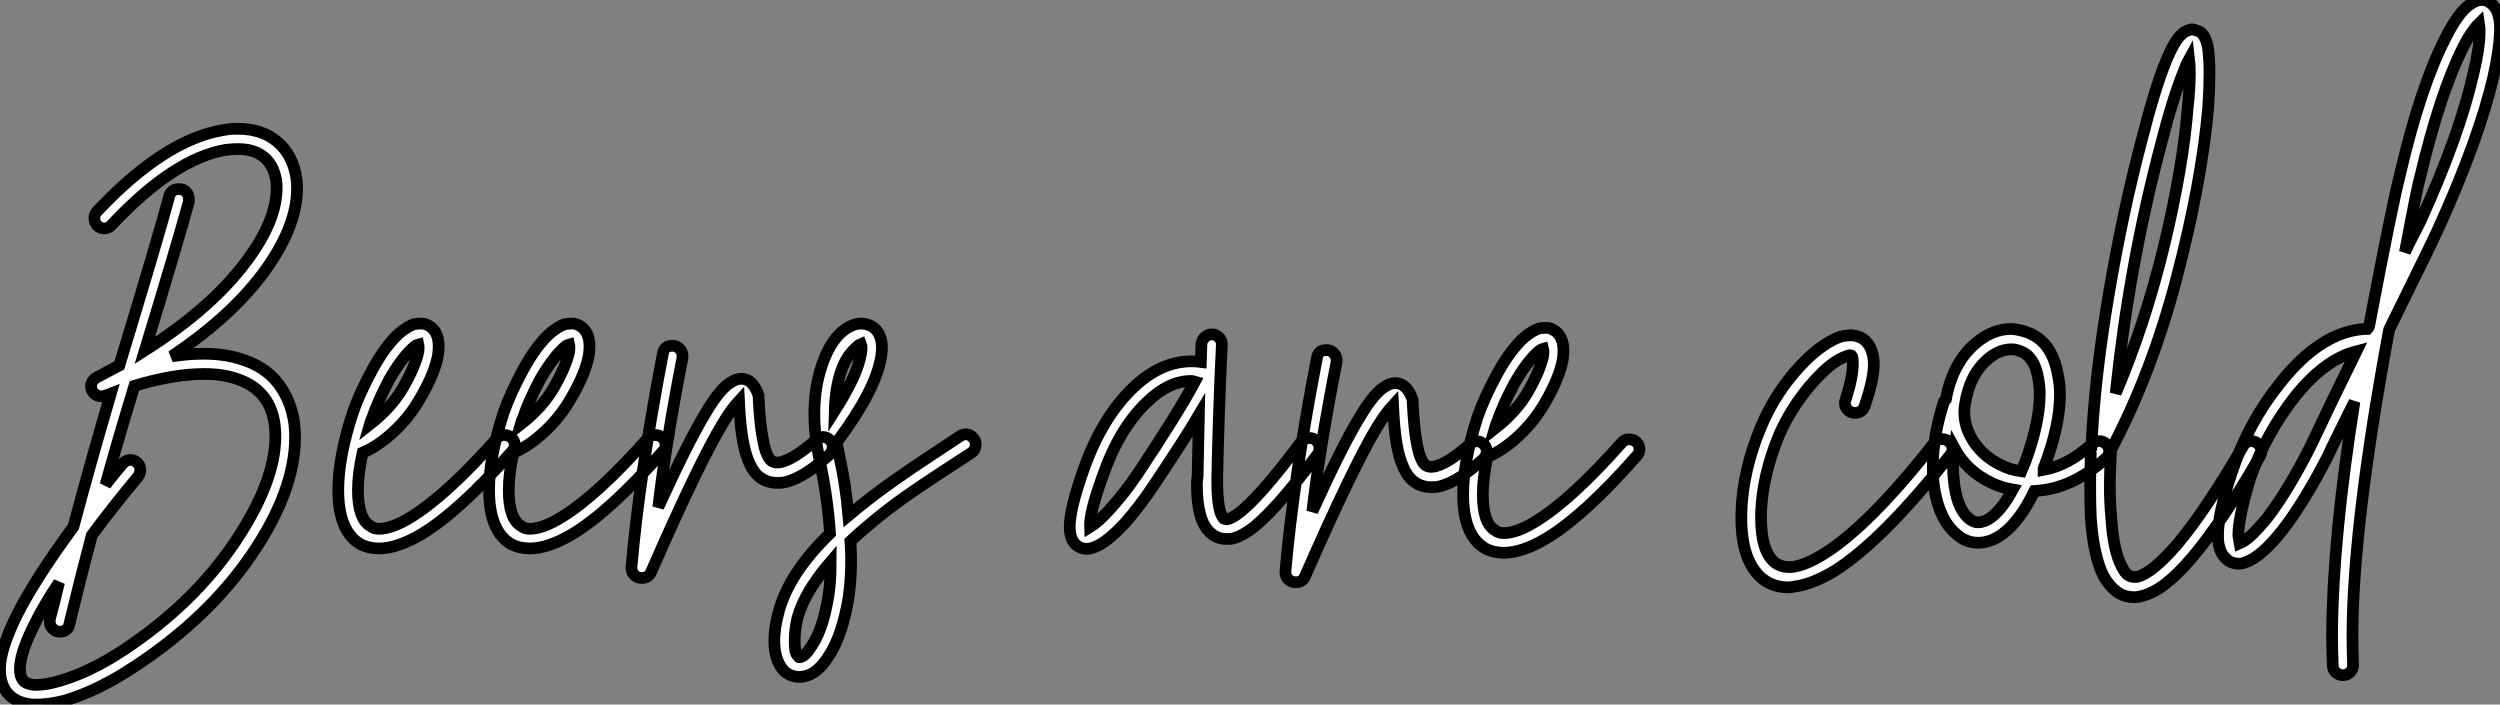 <?xml version="1.0" standalone="no"?>
<svg xmlns="http://www.w3.org/2000/svg" viewBox="-6.998 4.001 213.512 60.171"><rect x="-6.998" y="4.001" width="213.512" height="60.171" fill="#808080" stroke="none"/><path d="M14.06-28.67L14.06-28.67Q15.57-28.67 16.69-28.06L16.69-28.06Q18.31-27.16 18.87-25.26L18.87-25.26Q19.10-24.47 19.10-23.58L19.10-23.58Q19.10-20.22 16.13-16.24L16.13-16.24Q13.33-12.54 8.40-9.24L8.40-9.24Q9.86-9.46 11.09-9.46L11.09-9.46Q13.10-9.46 14.62-8.90L14.62-8.90Q16.74-8.18 17.84-6.41Q18.93-4.65 18.93-2.41L18.93-2.41Q18.93-2.35 18.93-2.35L18.93-2.35Q18.93 2.24 15.26 7.64Q11.59 13.05 5.32 17.19L5.32 17.19Q2.13 19.32-0.73 20.16L-0.73 20.16Q-2.07 20.50-3.08 20.50L-3.08 20.50Q-3.30 20.50-3.47 20.50L-3.47 20.50Q-4.93 20.38-5.66 19.49L-5.66 19.49Q-6.27 18.70-6.27 17.53L-6.27 17.53Q-6.27 17.19-6.22 16.80L-6.22 16.80Q-5.99 15.23-4.87 12.94L-4.87 12.94Q-3.30 9.80 0 5.32L0 5.32Q1.40 0.06 3.19-6.05L3.19-6.05Q2.91-5.94 2.69-5.88L2.69-5.88Q2.58-5.82 2.41-5.82L2.41-5.82Q2.02-5.82 1.76-6.08Q1.51-6.33 1.51-6.66L1.51-6.66Q1.51-7.17 2.02-7.45L2.02-7.45Q2.97-7.95 3.92-8.46L3.92-8.46Q7.34-19.71 8.18-22.90L8.18-22.90Q8.34-23.52 9.02-23.52L9.02-23.52Q9.02-23.52 9.07-23.52L9.07-23.52Q9.41-23.52 9.63-23.27Q9.86-23.02 9.86-22.68L9.86-22.68Q9.86-22.57 9.86-22.46L9.86-22.46Q8.85-18.76 6.10-9.74L6.10-9.74Q11.76-13.33 14.73-17.30L14.73-17.30Q17.36-20.78 17.36-23.63L17.36-23.63Q17.36-24.30 17.19-24.81L17.19-24.81Q16.86-25.98 15.85-26.54L15.85-26.54Q15.12-26.94 14.06-26.94L14.06-26.94Q13.61-26.94 13.05-26.88L13.05-26.88Q8.62-26.15 3.30-20.50L3.30-20.50Q3.02-20.16 2.63-20.16L2.63-20.16Q2.30-20.16 2.04-20.41Q1.79-20.66 1.79-21.03Q1.79-21.39 2.07-21.67L2.07-21.67Q7.78-27.72 12.77-28.56L12.77-28.56Q13.33-28.67 13.83-28.67L13.83-28.67Q13.94-28.67 14.06-28.67ZM11.20-7.73L11.20-7.73Q11.14-7.73 11.14-7.73L11.14-7.73Q8.57-7.73 5.21-6.72L5.21-6.72Q3.81-2.13 2.74 1.74L2.74 1.74Q3.42 0.84 4.20-0.06L4.20-0.06Q4.48-0.39 4.87-0.39L4.87-0.39Q5.21-0.39 5.46-0.14Q5.71 0.11 5.71 0.45L5.71 0.45Q5.71 0.78 5.54 1.01L5.54 1.01Q3.30 3.70 1.57 6.05L1.57 6.05Q0.56 9.86-0.34 13.61L-0.34 13.61Q-0.45 14.28-1.18 14.28L-1.18 14.28Q-1.51 14.28-1.76 14.03Q-2.02 13.78-2.02 13.44L-2.02 13.44Q-2.02 13.33-2.02 13.22L-2.02 13.22Q-1.62 11.76-1.23 10.08L-1.23 10.08Q-2.58 12.10-3.36 13.72L-3.36 13.72Q-4.37 15.74-4.54 17.02L-4.54 17.02Q-4.65 17.98-4.31 18.42L-4.31 18.42Q-4.03 18.76-3.36 18.82L-3.36 18.82Q-3.25 18.82-3.14 18.82L-3.14 18.82Q-2.30 18.82-1.18 18.48L-1.18 18.48Q1.40 17.75 4.37 15.79L4.37 15.79Q10.25 11.87 13.75 6.69Q17.25 1.51 17.25-2.41L17.25-2.41Q17.25-6.16 14.06-7.28L14.06-7.28Q12.82-7.73 11.20-7.73ZM29.74-12.04L29.74-12.04Q30.07-12.04 30.41-11.82L30.41-11.82Q30.97-11.48 31.14-10.70L31.14-10.70Q31.25-10.14 31.14-9.35L31.14-9.35Q30.86-7.78 29.62-5.66L29.62-5.66Q28.73-4.09 27.38-2.83Q26.04-1.57 24.70-1.01L24.70-1.01Q24.30 0.78 24.30 2.18L24.30 2.18Q24.30 4.65 25.37 5.26L25.37 5.26Q25.65 5.49 26.10 5.49L26.10 5.49Q27.22 5.49 28.84 4.48L28.84 4.48Q31.86 2.63 36.18-2.24L36.18-2.24Q36.40-2.52 36.79-2.52L36.79-2.52Q37.18-2.52 37.44-2.27Q37.69-2.02 37.69-1.68L37.69-1.68Q37.69-1.34 37.46-1.12L37.46-1.12Q32.98 3.98 29.74 5.94L29.74 5.94Q27.66 7.17 26.10 7.17L26.10 7.17Q25.20 7.17 24.47 6.78L24.47 6.78Q22.62 5.66 22.62 2.18L22.62 2.18Q22.62-0.62 23.86-4.42L23.86-4.42Q24.42-6.05 25.54-8.12L25.54-8.12Q26.71-10.25 27.89-11.26L27.89-11.26Q28.50-11.76 29.06-11.98L29.06-11.98Q29.40-12.04 29.74-12.04ZM29.46-10.25L29.46-10.25Q29.23-10.19 29.01-9.97L29.01-9.97Q28.06-9.13 26.99-7.28L26.99-7.28Q25.98-5.38 25.48-3.86L25.48-3.86Q25.42-3.81 25.31-3.42L25.31-3.42Q27.16-4.87 28.11-6.50L28.11-6.50L28.11-6.50Q29.18-8.34 29.46-9.63L29.46-9.63Q29.51-10.02 29.46-10.25ZM42.62-12.04L42.62-12.04Q42.95-12.04 43.29-11.82L43.29-11.82Q43.85-11.48 44.02-10.70L44.02-10.70Q44.13-10.14 44.02-9.35L44.02-9.35Q43.74-7.78 42.50-5.66L42.50-5.66Q41.61-4.09 40.26-2.83Q38.92-1.57 37.58-1.01L37.58-1.01Q37.18 0.78 37.18 2.18L37.18 2.18Q37.18 4.65 38.25 5.26L38.25 5.26Q38.53 5.49 38.98 5.49L38.98 5.49Q40.10 5.49 41.72 4.48L41.72 4.48Q44.74 2.63 49.06-2.24L49.06-2.24Q49.28-2.52 49.67-2.52L49.67-2.52Q50.06-2.52 50.32-2.27Q50.57-2.02 50.57-1.68L50.57-1.68Q50.57-1.34 50.34-1.12L50.34-1.12Q45.86 3.98 42.62 5.94L42.62 5.94Q40.54 7.17 38.98 7.17L38.98 7.17Q38.08 7.17 37.35 6.78L37.35 6.78Q35.50 5.66 35.50 2.18L35.50 2.18Q35.50-0.62 36.74-4.42L36.74-4.42Q37.30-6.05 38.42-8.12L38.42-8.12Q39.59-10.25 40.77-11.26L40.77-11.26Q41.38-11.76 41.94-11.98L41.94-11.98Q42.28-12.04 42.62-12.04ZM42.34-10.25L42.34-10.25Q42.11-10.19 41.89-9.97L41.89-9.97Q40.94-9.13 39.87-7.28L39.87-7.28Q38.86-5.38 38.36-3.86L38.36-3.86Q38.30-3.81 38.19-3.42L38.19-3.42Q40.04-4.87 40.99-6.50L40.99-6.50L40.99-6.50Q42.06-8.34 42.34-9.63L42.34-9.63Q42.39-10.02 42.34-10.25ZM51.13-10.14L51.13-10.14Q51.13-10.14 51.18-10.14L51.18-10.14Q51.52-10.14 51.77-9.88Q52.02-9.63 52.02-9.30L52.02-9.30Q52.02-9.24 52.02-9.13L52.02-9.13Q50.57-1.68 49.95 3.64L49.95 3.64Q52.53-2.02 54.04-4.48L54.04-4.48Q55.27-6.55 56.22-7.06L56.22-7.06Q57.01-7.56 57.74-7.11L57.74-7.11Q58.24-6.72 58.52-5.88L58.52-5.88Q58.52-5.77 58.52-5.66L58.52-5.66Q58.63-3.47 58.86-2.30L58.86-2.30Q59.08-0.90 59.53-0.39L59.53-0.39Q59.86-0.06 60.48-0.22L60.48-0.22Q61.60-0.50 63.45-2.13L63.45-2.13Q63.67-2.35 64.01-2.35L64.01-2.35Q64.34-2.35 64.60-2.10Q64.85-1.85 64.85-1.51L64.85-1.51Q64.85-1.12 64.57-0.84L64.57-0.84Q63.50 0.11 62.64 0.67Q61.77 1.23 60.98 1.46L60.98 1.46Q60.59 1.57 60.14 1.57L60.14 1.57Q58.97 1.57 58.24 0.73L58.24 0.73Q57.51-0.17 57.18-2.02L57.18-2.02Q56.95-3.19 56.84-5.43L56.84-5.43Q56.22-4.76 55.50-3.58L55.50-3.58Q53.48-0.28 49.34 9.18L49.34 9.18Q49.11 9.69 48.55 9.69L48.55 9.69Q48.16 9.69 47.91 9.44Q47.66 9.18 47.66 8.85L47.66 8.85Q47.66 8.85 47.66 8.79L47.66 8.79Q48.33 1.01 50.34-9.46L50.34-9.46Q50.46-10.14 51.13-10.14ZM67.31-12.04L67.31-12.04Q68.21-11.98 68.66-11.37L68.66-11.37Q69.05-10.81 69.05-9.97L69.05-9.97Q69.05-9.63 68.99-9.24L68.99-9.24Q68.54-6.38 65.24-1.96L65.24-1.96Q65.24-1.90 65.18-1.90L65.18-1.90Q65.30-1.29 65.41-0.73L65.41-0.73Q65.97 1.79 66.19 4.37L66.19 4.37Q66.81 3.86 67.14 3.58L67.14 3.58Q68.54 2.46 70.08 1.37Q71.62 0.28 73.50-0.95Q75.38-2.18 75.71-2.41L75.71-2.41Q75.94-2.58 76.22-2.58L76.22-2.58Q76.55-2.58 76.80-2.32Q77.06-2.07 77.06-1.74L77.06-1.74Q77.06-1.23 76.66-0.98Q76.27-0.73 74.42 0.48Q72.58 1.68 71.06 2.74Q69.55 3.81 68.21 4.93L68.21 4.93Q67.31 5.66 66.36 6.55L66.36 6.55Q66.42 7.39 66.42 8.12L66.42 8.12Q66.42 10.53 66.02 12.32L66.02 12.32Q65.46 15.01 64.40 16.52L64.40 16.52Q63.34 18.14 61.99 18.14L61.99 18.14Q61.26 18.14 60.70 17.64L60.70 17.64Q60.26 17.19 60.03 16.41L60.03 16.41Q59.86 15.79 59.86 15.06L59.86 15.06Q59.86 14 60.20 12.71L60.20 12.71Q61.04 9.35 64.62 5.88L64.62 5.88Q64.40 2.69 63.73-0.34L63.73-0.34Q63.28-2.46 63.28-4.31L63.28-4.31Q63.28-6.55 63.90-8.40L63.90-8.40Q64.90-11.42 66.81-11.98L66.81-11.98Q67.03-12.04 67.31-12.04ZM67.26-10.30L67.26-10.30Q66.98-10.19 66.42-9.55Q65.86-8.90 65.52-7.84L65.52-7.84Q65.07-6.44 65.02-4.59L65.02-4.59Q66.98-7.67 67.26-9.46L67.26-9.46Q67.37-10.02 67.26-10.30ZM64.68 8.29L64.68 8.29Q63.62 9.52 62.89 10.72Q62.16 11.93 61.82 13.16L61.82 13.16Q61.60 14.17 61.60 15.06L61.60 15.06Q61.60 15.57 61.66 15.96L61.66 15.96Q61.77 16.30 61.94 16.41L61.94 16.41Q61.94 16.46 61.99 16.46L61.99 16.46Q62.44 16.46 63 15.57L63 15.57Q63.90 14.28 64.34 11.98L64.34 11.98Q64.68 10.47 64.68 8.29Z" fill="white" stroke="black" transform="translate(0 0) scale(1 1) translate(-0.728 43.672)"/><path d="M9.80-11.48L9.80-11.48Q10.14-11.48 10.39-11.23Q10.64-10.98 10.64-10.64L10.64-10.64Q10.64-10.64 10.64-10.58L10.64-10.58Q10.36-4.82 10.25 0.73L10.25 0.73Q10.25 0.90 10.25 1.06L10.25 1.06Q10.25 3.70 10.81 4.26L10.81 4.26Q10.92 4.31 11.09 4.31L11.09 4.31Q11.42 4.26 11.98 3.86L11.98 3.86Q13.72 2.63 17.42-2.30L17.42-2.30Q17.70-2.63 18.14-2.63L18.14-2.63Q18.48-2.63 18.73-2.38Q18.98-2.13 18.98-1.79L18.98-1.79Q18.98-1.51 18.82-1.23L18.82-1.23Q14.95 3.92 12.99 5.26L12.99 5.26Q12.10 5.88 11.37 5.99L11.37 5.99Q11.20 5.99 11.03 5.99L11.03 5.99Q10.19 5.99 9.63 5.43L9.63 5.43Q8.51 4.42 8.51 1.34L8.51 1.34Q8.51 1.01 8.57 0.67L8.57 0.67Q8.62-1.79 8.68-4.59L8.68-4.59Q7.56-2.69 4.87 1.34L4.87 1.34Q3.64 3.19 2.35 4.65L2.35 4.65Q0.84 6.27-0.17 6.66L-0.17 6.66Q-1.06 7.06-1.74 6.55L-1.74 6.55Q-2.35 6.10-2.35 4.93L-2.35 4.93Q-2.35 3.42-1.18 0.11L-1.18 0.11Q0.39-4.37 3.08-6.94L3.08-6.94Q5.43-9.18 8.06-9.18L8.06-9.18Q8.46-9.18 8.85-9.13L8.85-9.13L8.90-10.70Q8.96-11.03 9.21-11.26Q9.46-11.48 9.80-11.48ZM8.01-7.50L8.01-7.50Q6.10-7.50 4.26-5.71L4.26-5.71Q1.85-3.42 0.45 0.67L0.45 0.67Q-0.67 3.75-0.62 4.98L-0.62 4.98Q0.11 4.54 1.06 3.47L1.06 3.47Q2.30 2.13 3.47 0.39L3.47 0.39Q6.94-4.82 8.34-7.45L8.34-7.45Q8.18-7.50 8.01-7.50ZM19.54-10.14L19.54-10.14Q19.54-10.14 19.60-10.14L19.60-10.14Q19.94-10.14 20.19-9.88Q20.44-9.63 20.44-9.30L20.44-9.30Q20.44-9.24 20.44-9.13L20.44-9.13Q18.98-1.68 18.37 3.64L18.37 3.64Q20.94-2.02 22.46-4.48L22.46-4.48Q23.69-6.55 24.64-7.06L24.64-7.06Q25.42-7.56 26.15-7.11L26.15-7.11Q26.66-6.72 26.94-5.88L26.94-5.88Q26.94-5.77 26.94-5.66L26.94-5.66Q27.05-3.47 27.27-2.30L27.27-2.30Q27.50-0.90 27.94-0.39L27.94-0.39Q28.28-0.06 28.90-0.22L28.90-0.22Q30.02-0.50 31.86-2.13L31.86-2.13Q32.09-2.35 32.42-2.35L32.42-2.35Q32.76-2.35 33.01-2.10Q33.26-1.85 33.26-1.51L33.26-1.51Q33.26-1.12 32.98-0.84L32.98-0.84Q31.92 0.11 31.05 0.67Q30.18 1.23 29.40 1.46L29.40 1.46Q29.01 1.57 28.56 1.57L28.56 1.57Q27.38 1.57 26.66 0.73L26.66 0.73Q25.93-0.17 25.59-2.02L25.59-2.02Q25.37-3.19 25.26-5.43L25.26-5.43Q24.64-4.76 23.91-3.58L23.91-3.58Q21.90-0.28 17.75 9.18L17.75 9.18Q17.53 9.69 16.97 9.69L16.97 9.69Q16.58 9.69 16.32 9.44Q16.07 9.18 16.07 8.85L16.07 8.85Q16.07 8.85 16.07 8.79L16.07 8.79Q16.74 1.01 18.76-9.46L18.76-9.46Q18.87-10.14 19.54-10.14ZM38.36-12.04L38.36-12.04Q38.70-12.04 39.03-11.82L39.03-11.82Q39.59-11.48 39.76-10.70L39.76-10.70Q39.87-10.14 39.76-9.35L39.76-9.35Q39.48-7.78 38.25-5.66L38.25-5.66Q37.35-4.09 36.01-2.83Q34.66-1.57 33.32-1.01L33.32-1.01Q32.93 0.78 32.93 2.18L32.93 2.18Q32.93 4.65 33.99 5.26L33.99 5.26Q34.27 5.49 34.72 5.49L34.72 5.49Q35.84 5.49 37.46 4.48L37.46 4.48Q40.49 2.63 44.80-2.24L44.80-2.24Q45.02-2.52 45.42-2.52L45.42-2.52Q45.81-2.52 46.06-2.27Q46.31-2.02 46.31-1.68L46.31-1.68Q46.31-1.34 46.09-1.12L46.09-1.12Q41.61 3.98 38.36 5.94L38.36 5.94Q36.29 7.17 34.72 7.17L34.72 7.17Q33.82 7.17 33.10 6.78L33.10 6.78Q31.25 5.66 31.25 2.18L31.25 2.18Q31.25-0.62 32.48-4.42L32.48-4.42Q33.04-6.05 34.16-8.12L34.16-8.12Q35.34-10.25 36.51-11.26L36.51-11.26Q37.13-11.76 37.69-11.98L37.69-11.98Q38.02-12.04 38.36-12.04ZM38.08-10.25L38.08-10.25Q37.86-10.19 37.63-9.97L37.63-9.97Q36.68-9.13 35.62-7.28L35.62-7.28Q34.61-5.38 34.10-3.86L34.10-3.86Q34.05-3.81 33.94-3.42L33.94-3.42Q35.78-4.87 36.74-6.50L36.74-6.50L36.74-6.50Q37.80-8.34 38.08-9.63L38.08-9.63Q38.14-10.02 38.08-10.25Z" fill="white" stroke="black" transform="translate(87.36 0) scale(1 1) translate(-0.648 44.04)"/><path d="M7.78-11.54L7.78-11.54Q8.01-11.59 8.23-11.54L8.23-11.54Q9.24-11.42 9.69-10.47L9.69-10.47Q9.97-9.86 9.97-9.07L9.97-9.07Q9.97-7.78 9.18-5.49L9.18-5.49Q8.96-4.93 8.34-4.93L8.34-4.93Q8.01-4.93 7.76-5.18Q7.50-5.43 7.50-5.77L7.50-5.77Q7.50-5.94 7.56-6.05L7.56-6.05Q8.18-7.95 8.18-9.18L8.18-9.18Q8.18-9.58 8.12-9.74L8.12-9.74Q8.06-9.86 8.01-9.86L8.01-9.86Q7.78-9.86 7.28-9.63L7.28-9.63Q6.05-9.07 4.45-7.17Q2.86-5.26 1.90-3.08L1.90-3.08Q0.45 0.39 0.34 3.64L0.34 3.64Q0.34 3.81 0.34 4.03L0.34 4.03Q0.34 6.89 1.51 7.84L1.51 7.84Q2.07 8.29 2.97 8.23L2.97 8.23Q4.09 8.12 5.71 7.11L5.71 7.11Q9.58 4.70 15.12-2.35L15.12-2.35Q15.40-2.69 15.79-2.69L15.79-2.69Q16.18-2.69 16.44-2.44Q16.69-2.18 16.69-1.85L16.69-1.85Q16.69-1.51 16.46-1.29L16.46-1.29Q10.70 5.99 6.61 8.57L6.61 8.57Q4.65 9.74 3.14 9.91L3.14 9.91Q2.91 9.97 2.69 9.97L2.69 9.97Q1.34 9.97 0.39 9.18L0.39 9.18Q-1.34 7.67-1.34 4.09L-1.34 4.09Q-1.34 3.86-1.34 3.58L-1.34 3.58Q-1.23 0 0.34-3.75L0.34-3.75Q1.40-6.27 3.14-8.32Q4.87-10.36 6.55-11.20L6.55-11.20Q7.22-11.54 7.78-11.54ZM21.78-12.10L21.78-12.10Q22.34-12.04 22.90-11.87L22.90-11.87Q25.20-11.14 25.70-8.12L25.70-8.12Q25.87-7.34 25.87-6.50L25.87-6.50Q25.87-3.81 24.47-0.17L24.47-0.17Q24.47-0.11 24.47-0.08Q24.47-0.06 24.47-0.06L24.47-0.06Q26.60-0.45 28.62-2.30L28.62-2.30Q28.90-2.52 29.23-2.52L29.23-2.52Q29.57-2.52 29.82-2.27Q30.07-2.02 30.07-1.68L30.07-1.68Q30.07-1.29 29.79-1.06L29.79-1.06Q26.94 1.57 23.69 1.74L23.69 1.74Q22.46 4.31 20.94 5.43L20.94 5.43Q19.94 6.16 18.87 6.16L18.87 6.16Q17.81 6.16 16.97 5.38L16.97 5.38Q16.18 4.70 15.71 3.58Q15.23 2.46 15.06 0.95L15.06 0.95Q15.01 0.34 15.01-0.28L15.01-0.28Q15.01-2.97 15.96-5.88L15.96-5.88Q16.02-5.99 16.13-6.10L16.13-6.10Q16.69-9.18 18.65-10.86L18.65-10.86Q20.10-12.10 21.73-12.10L21.73-12.10Q21.78-12.10 21.78-12.10ZM21.73-10.36L21.73-10.36Q20.72-10.36 19.77-9.58L19.77-9.58Q18.14-8.23 17.75-5.60L17.75-5.60Q17.70-5.32 17.70-4.98L17.70-4.98Q17.70-3.64 18.54-2.41Q19.38-1.18 20.78-0.50L20.78-0.50Q21.62-0.06 22.57 0.06L22.57 0.06Q22.79-0.45 22.90-0.73L22.90-0.73Q24.14-4.09 24.14-6.55L24.14-6.55Q24.14-7.22 24.02-7.84L24.02-7.84Q23.69-9.86 22.34-10.25L22.34-10.25Q22.06-10.36 21.73-10.36ZM16.86-1.90L16.86-1.90Q16.74-1.06 16.74-0.28L16.74-0.28Q16.74 0.28 16.80 0.78L16.80 0.78Q17.02 3.19 18.09 4.09L18.09 4.09Q18.48 4.42 18.87 4.42L18.87 4.42Q19.38 4.42 19.94 4.03L19.94 4.03Q20.89 3.36 21.84 1.62L21.84 1.62Q20.89 1.46 20.05 1.06L20.05 1.06Q17.92 0.06 16.86-1.90ZM37.13-37.69L37.13-37.69Q37.52-37.63 37.86-37.46L37.86-37.46Q38.14-37.24 38.30-36.85L38.30-36.85Q38.53-36.34 38.58-35.45L38.58-35.45Q38.64-34.78 38.64-33.94L38.64-33.94Q38.64-32.70 38.53-31.02L38.53-31.02Q37.97-24.64 35.84-16.49Q33.71-8.34 30.24-1.79L30.24-1.79Q30.13 0 30.13 1.46L30.13 1.46Q30.13 2.74 30.24 3.86L30.24 3.86Q30.41 6.83 31.14 8.18L31.14 8.18Q31.42 8.79 31.75 8.96L31.75 8.96Q32.03 9.13 32.48 9.07L32.48 9.07Q33.77 8.74 35.90 6.27L35.90 6.27Q38.30 3.42 41.50-2.07L41.50-2.07Q41.72-2.52 42.22-2.52L42.22-2.52Q42.56-2.52 42.81-2.27Q43.06-2.02 43.06-1.68L43.06-1.68Q43.06-1.40 42.95-1.23L42.95-1.23Q39.70 4.42 37.18 7.39L37.18 7.39Q34.72 10.30 32.87 10.70L32.87 10.70Q32.54 10.81 32.20 10.81L32.20 10.81Q31.47 10.81 30.91 10.47L30.91 10.47Q30.13 9.97 29.57 8.96L29.57 8.96Q28.73 7.28 28.50 3.98L28.50 3.98Q28.45 2.74 28.45 1.29L28.45 1.29Q28.45 0.06 28.50-1.40L28.50-1.40Q28.39-1.57 28.39-1.74L28.39-1.74Q28.39-1.96 28.50-2.18L28.50-2.18Q28.56-2.18 28.56-2.18L28.56-2.18Q28.84-8.01 30.04-15.09Q31.25-22.18 32.82-28.11L32.82-28.11L32.82-28.11Q33.94-32.54 34.89-34.89L34.89-34.89Q35.34-36.01 35.78-36.68L35.78-36.68Q36.29-37.46 36.90-37.63L36.90-37.63Q37.02-37.69 37.13-37.69ZM36.90-35.17L36.90-35.17Q36.68-34.78 36.51-34.27L36.51-34.27Q35.56-32.03 34.44-27.66L34.44-27.66Q31.75-17.42 30.63-6.61L30.63-6.61Q33.15-12.54 34.78-19.29Q36.40-26.04 36.79-31.14L36.79-31.14Q36.96-32.70 36.96-33.94L36.96-33.94Q36.96-34.66 36.90-35.17ZM61.54-40.15L61.54-40.15Q62.27-40.32 62.78-39.82L62.78-39.82Q63.45-39.20 63.45-37.80L63.45-37.80Q63.45-37.69 63.45-37.46L63.45-37.46Q63.39-35.90 62.89-33.66L62.89-33.66Q61.66-28.34 58.18-20.66L58.18-20.66Q57.57-19.32 53.98-12.04L53.98-12.04Q50.90 4.54 50.85 13.89L50.85 13.89Q50.85 14.06 50.85 14.17L50.85 14.17Q50.85 15.18 50.90 16.58L50.90 16.58Q50.90 16.97 50.65 17.22Q50.40 17.47 50.04 17.47Q49.67 17.47 49.42 17.22Q49.17 16.97 49.17 16.63L49.17 16.63Q49.11 15.23 49.11 14.17L49.11 14.17Q49.11 14 49.11 13.89L49.11 13.89Q49.17 5.77 51.02-5.88L51.02-5.88Q50.68-5.21 49.81-3.44Q48.94-1.68 48.72-1.18L48.72-1.18Q46.76 2.63 44.91 5.04L44.91 5.04Q43.01 7.45 41.66 7.84L41.66 7.84Q41.44 7.95 41.16 7.95L41.16 7.95Q40.43 7.95 39.98 7.45L39.98 7.45Q39.42 6.89 39.37 5.77L39.37 5.77Q39.37 5.66 39.37 5.49L39.37 5.49Q39.37 3.64 40.54 0.17L40.54 0.17Q41.94-4.09 44.69-7.50L44.69-7.50Q48.16-11.87 51.91-12.10L51.91-12.10Q51.97-12.10 52.02-12.10Q52.08-12.10 52.14-12.10L52.14-12.10Q52.19-12.15 52.25-12.29Q52.30-12.43 52.30-12.49L52.30-12.49Q54.21-22.57 54.94-25.42L54.94-25.42Q56.67-32.82 58.80-36.96L58.80-36.96Q59.70-38.75 60.54-39.54L60.54-39.54Q61.04-39.98 61.54-40.15ZM61.66-38.19L61.66-38.19Q60.98-37.52 60.31-36.18L60.31-36.18Q58.35-32.31 56.62-25.03L56.62-25.03Q56.34-23.97 55.92-21.73Q55.50-19.49 55.33-18.65L55.33-18.65Q55.55-19.15 55.94-19.91Q56.34-20.66 56.67-21.34L56.67-21.34Q60.03-28.73 61.21-34.05L61.21-34.05Q61.71-36.12 61.71-37.52L61.71-37.52Q61.71-37.86 61.66-38.19ZM51.18-10.19L51.18-10.19Q48.55-9.52 46.03-6.44L46.03-6.44Q43.46-3.19 42.11 0.67L42.11 0.67Q41.61 2.30 41.36 3.53Q41.10 4.76 41.10 5.54L41.10 5.54L41.22 6.22Q42.06 5.88 43.57 4.03L43.57 4.03Q45.30 1.79 47.21-1.96L47.21-1.96Q47.66-2.91 49.11-5.94Q50.57-8.96 51.18-10.19Z" fill="white" stroke="black" transform="translate(143.72 0) scale(1 1) translate(-0.656 44.194)"/></svg>